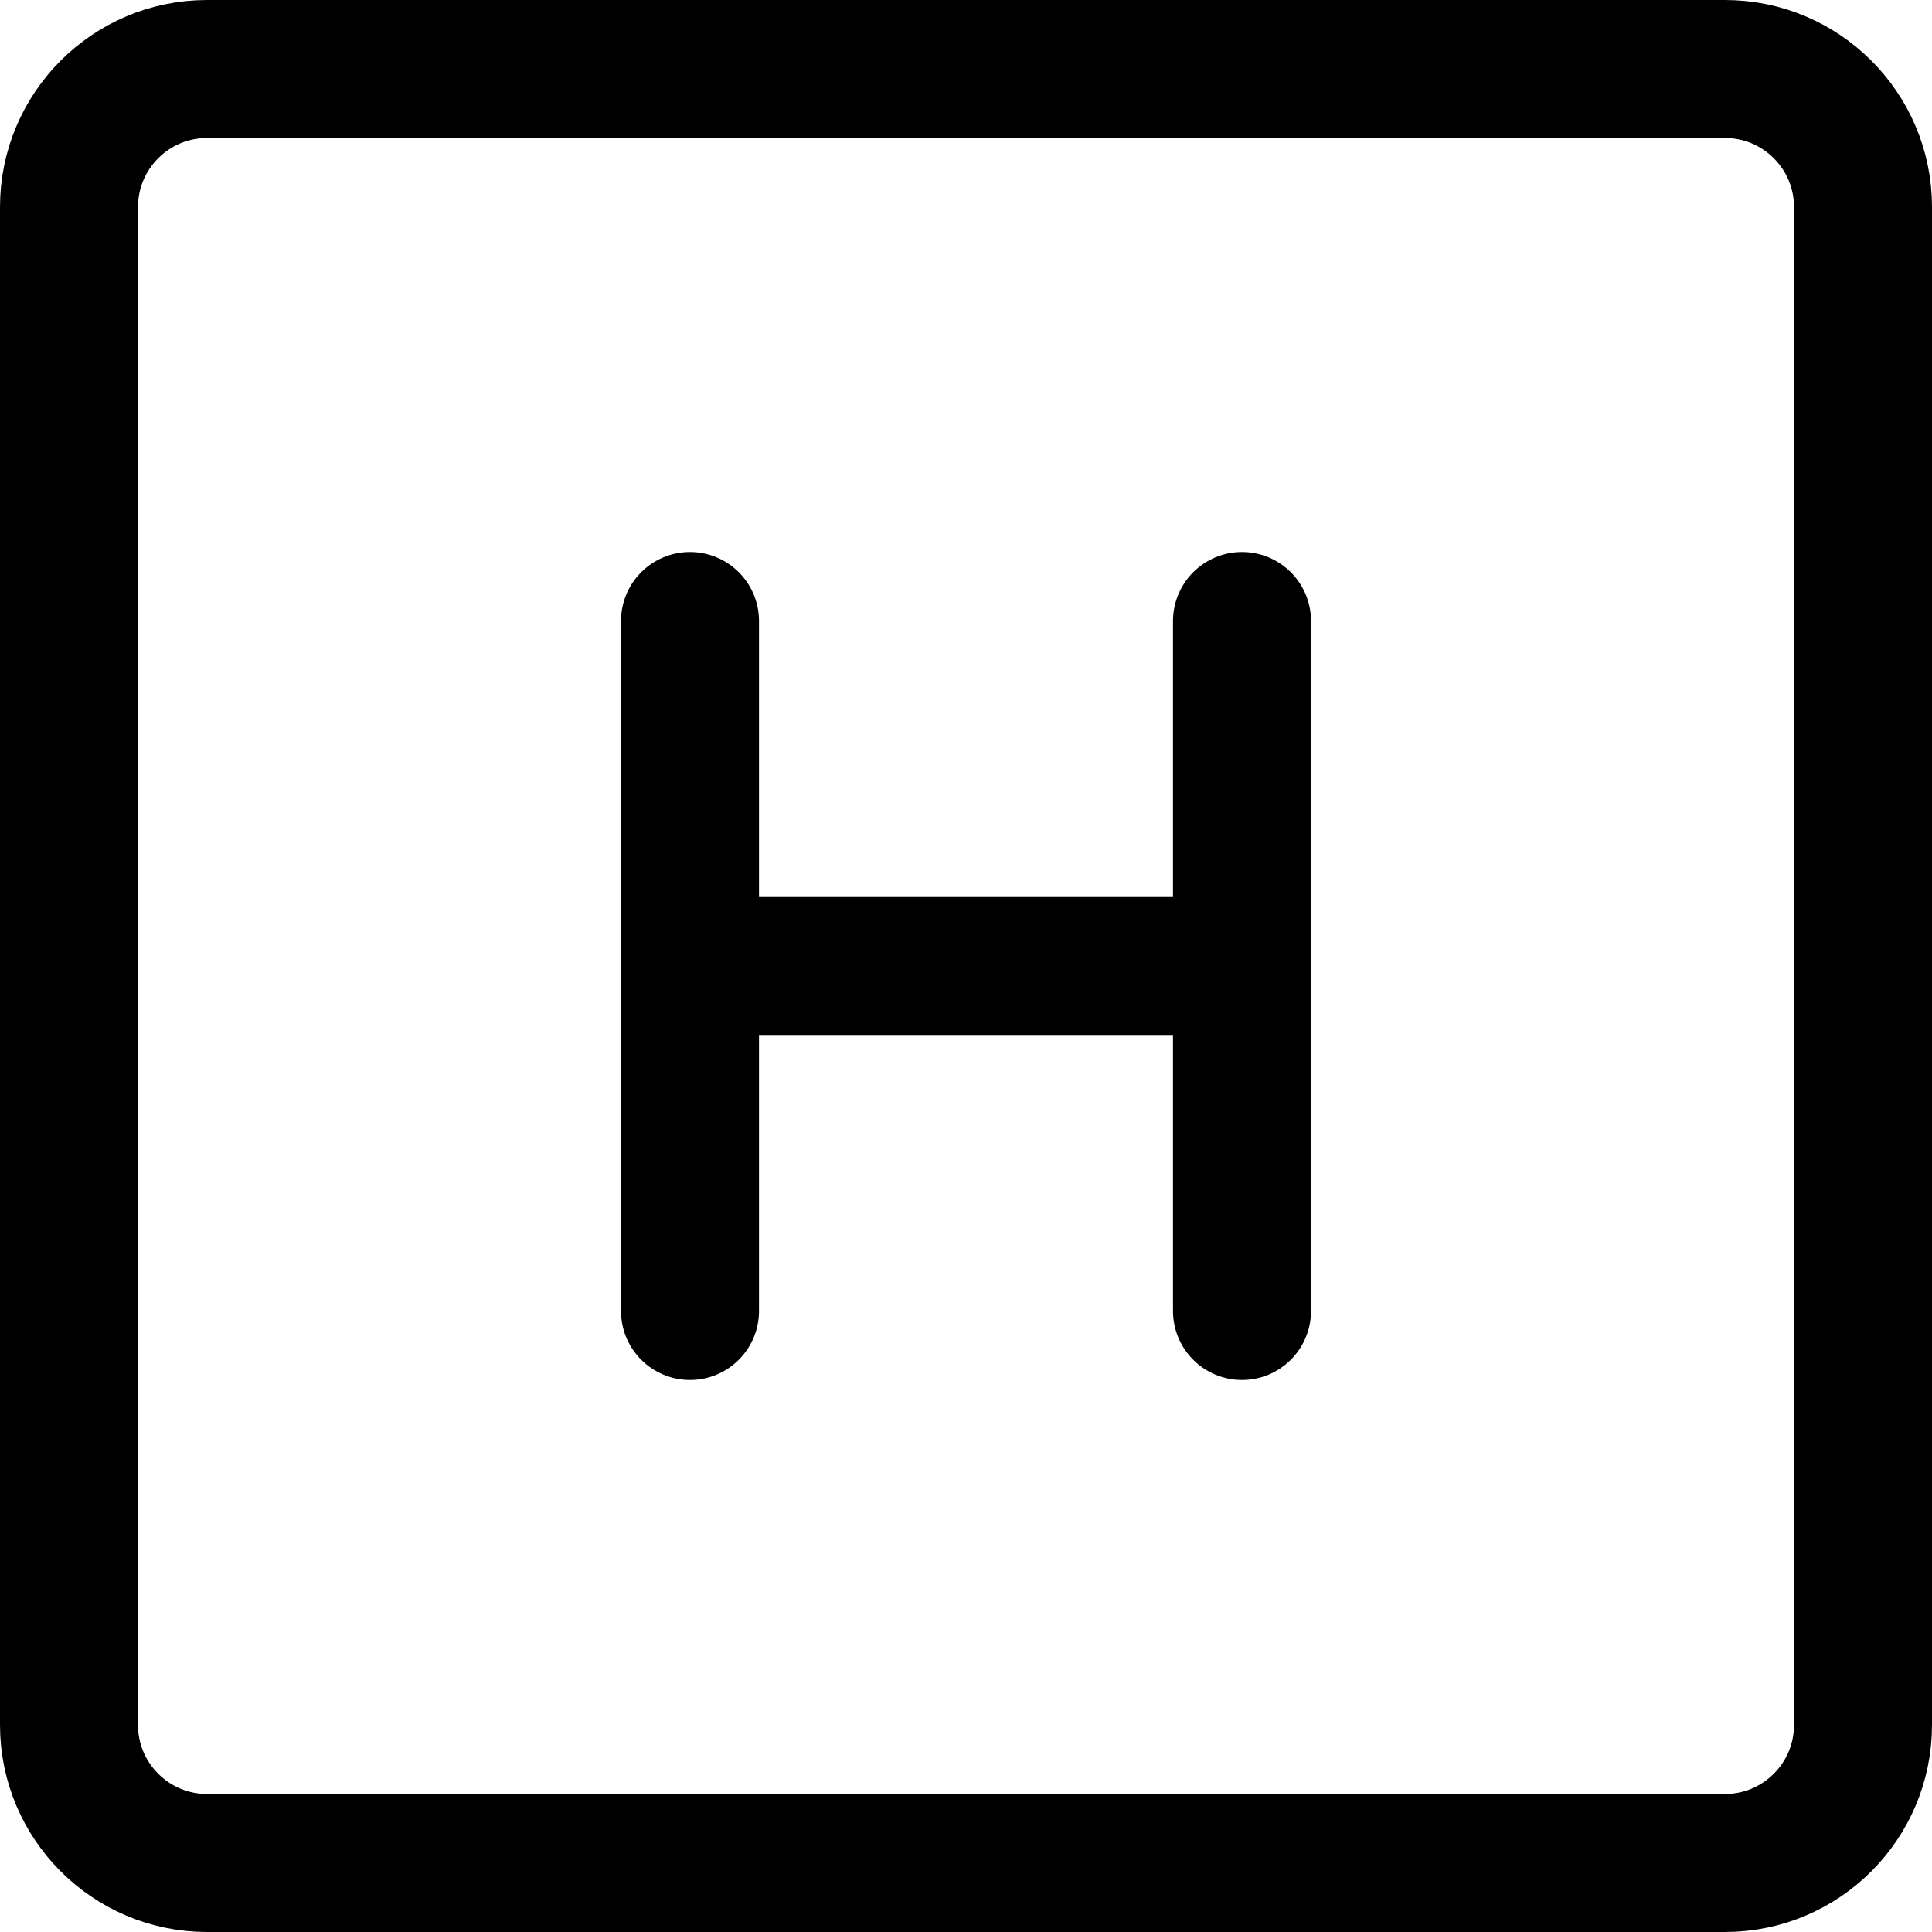 <svg xmlns="http://www.w3.org/2000/svg" fill="none" viewBox="0 0 14 14" id="Hospital-Sign-Square--Streamline-Core"><desc>Hospital Sign Square Streamline Icon: https://streamlinehq.com</desc><g id="hospital-sign-square--health-sign-medical-symbol-hospital-square-emergency"><path id="Vector" stroke="#000000" stroke-linecap="round" stroke-linejoin="round" d="M12.5 0.5h-11c-0.552 0 -1 0.448 -1 1v11c0 0.552 0.448 1 1 1h11c0.552 0 1 -0.448 1 -1v-11c0 -0.552 -0.448 -1 -1 -1Z" stroke-width="1"></path><path id="Vector_2" stroke="#000000" stroke-linecap="round" stroke-linejoin="round" d="M5 4.5v5" stroke-width="1"></path><path id="Vector_3" stroke="#000000" stroke-linecap="round" stroke-linejoin="round" d="M9 4.5v5" stroke-width="1"></path><path id="Vector_4" stroke="#000000" stroke-linecap="round" stroke-linejoin="round" d="M5 7h4" stroke-width="1"></path></g></svg>
